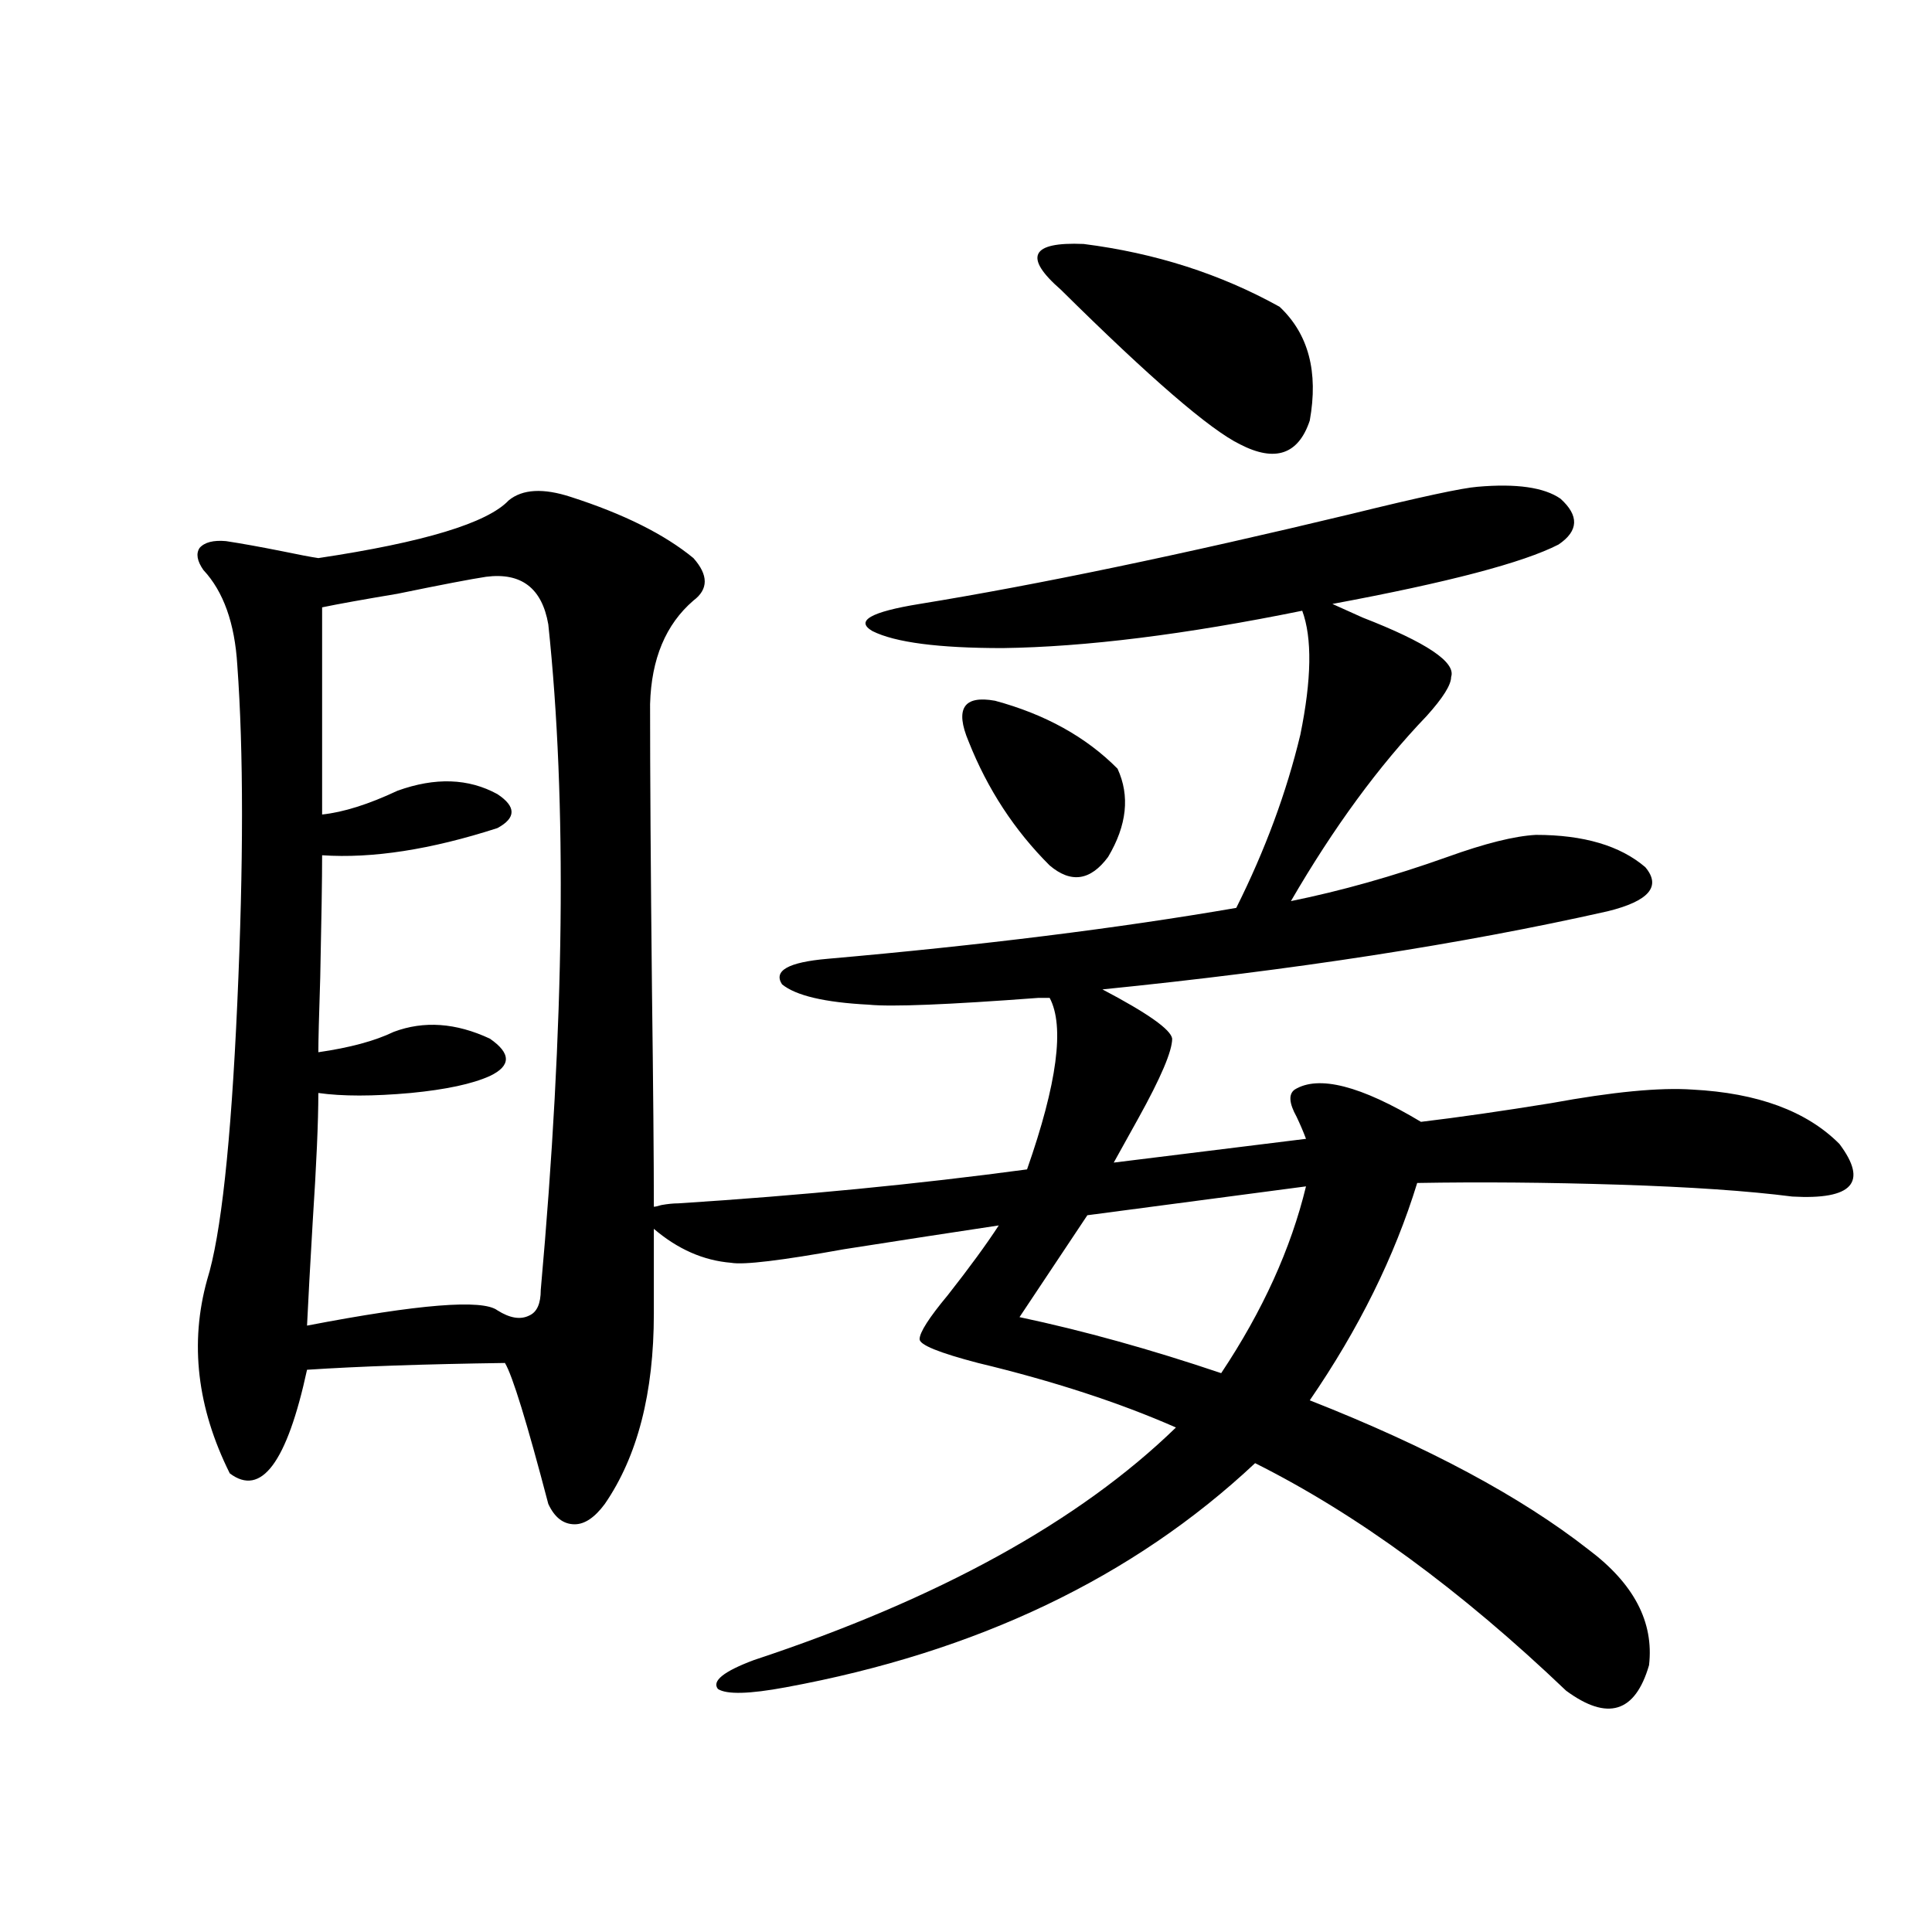 <?xml version="1.0" encoding="utf-8"?>
<!-- Generator: Adobe Illustrator 16.0.0, SVG Export Plug-In . SVG Version: 6.00 Build 0)  -->
<!DOCTYPE svg PUBLIC "-//W3C//DTD SVG 1.1//EN" "http://www.w3.org/Graphics/SVG/1.1/DTD/svg11.dtd">
<svg version="1.1" id="图层_1" xmlns="http://www.w3.org/2000/svg" xmlns:xlink="http://www.w3.org/1999/xlink" x="0px" y="0px"
	 width="1000px" height="1000px" viewBox="0 0 1000 1000" enable-background="new 0 0 1000 1000" xml:space="preserve">
<path d="M263.311,258.988c7.149-5.85,17.881-6.44,32.194-1.758c27.316,8.789,48.444,19.336,63.413,31.641
	c7.805,8.789,7.805,16.123,0,21.973c-14.313,12.305-21.798,30.186-22.438,53.613c0,36.338,0.32,85.557,0.976,147.656
	c0.641,50.4,0.976,87.891,0.976,112.5c0.641,0,1.951-0.288,3.902-0.879c3.247-0.576,6.174-0.879,8.78-0.879
	c63.733-4.092,123.899-9.956,180.483-17.578c15.609-44.521,19.512-74.116,11.707-88.77c-1.311,0-3.262,0-5.854,0
	c-46.828,3.516-76.096,4.697-87.803,3.516c-22.773-1.167-37.728-4.683-44.877-10.547c-4.558-7.031,3.247-11.426,23.414-13.184
	c79.998-7.031,150.561-15.82,211.702-26.367c14.954-29.883,26.006-59.766,33.17-89.648c5.854-28.701,6.174-50.098,0.976-64.16
	c-60.486,12.305-112.192,18.76-155.118,19.336c-33.17,0-55.608-2.925-67.315-8.789c-9.115-5.273-0.976-9.956,24.39-14.063
	c61.127-9.956,135.606-25.488,223.409-46.582c35.762-8.789,57.56-13.472,65.364-14.063c20.152-1.758,34.466,0.303,42.926,6.152
	c9.756,8.789,9.421,16.699-0.976,23.73c-18.216,9.38-57.239,19.639-117.07,30.762c3.902,1.758,9.101,4.106,15.609,7.031
	c33.17,12.896,48.444,23.154,45.853,30.762c0,4.106-4.237,10.85-12.683,20.215c-24.725,25.791-48.139,57.72-70.242,95.801
	c26.006-5.273,53.002-12.881,80.974-22.852c19.512-7.031,34.786-10.835,45.853-11.426c24.71,0,43.566,5.576,56.584,16.699
	c8.445,9.971,1.951,17.578-19.512,22.852c-75.455,17.002-162.603,30.474-261.457,40.43c23.414,12.305,35.441,20.806,36.097,25.488
	c0,6.455-5.854,20.215-17.561,41.309c-5.213,9.38-9.436,17.002-12.683,22.852l99.51-12.305c-1.311-3.516-2.927-7.319-4.878-11.426
	c-3.902-7.031-4.237-11.714-0.976-14.063c12.348-7.607,34.146-2.046,65.364,16.699c19.512-2.334,41.95-5.562,67.315-9.668
	c31.859-5.85,56.249-8.198,73.169-7.031c33.811,1.758,59.176,11.138,76.096,28.125c14.954,19.927,6.829,29.004-24.39,27.246
	c-22.773-2.925-52.682-4.971-89.754-6.152c-37.072-1.167-71.873-1.455-104.388-0.879c-11.707,38.096-30.243,75.586-55.608,112.5
	c61.127,24.033,109.266,49.81,144.387,77.344c23.414,17.578,33.811,37.491,31.219,59.766c-7.164,24.609-21.463,29.004-42.926,13.184
	c-54.633-52.144-108.29-91.406-160.972-117.773c-63.093,59.189-144.066,97.848-242.921,116.016
	c-18.871,3.516-30.578,3.805-35.121,0.879c-3.262-4.105,2.927-9.091,18.536-14.941c95.607-31.641,168.441-71.768,218.531-120.41
	c-29.268-12.881-63.413-24.019-102.437-33.398c-20.167-5.273-30.243-9.365-30.243-12.305c0-3.516,4.878-11.123,14.634-22.852
	c11.052-14.063,19.832-26.064,26.341-36.035c-23.414,3.516-50.09,7.622-79.998,12.305c-32.529,5.864-52.041,8.213-58.535,7.031
	c-14.313-1.167-27.651-7.031-39.999-17.578v43.945c0,41.021-8.46,73.828-25.365,98.438c-5.213,7.031-10.411,10.547-15.609,10.547
	c-5.854,0-10.411-3.516-13.658-10.547c-11.066-42.188-18.536-66.494-22.438-72.949c-41.63,0.591-75.775,1.758-102.437,3.516
	c-10.411,48.052-23.749,65.918-39.999,53.613c-16.92-33.975-20.822-67.373-11.707-100.195
	c7.149-22.852,12.348-70.601,15.609-143.262c3.247-72.07,3.247-130.366,0-174.902c-1.311-21.67-7.164-38.081-17.561-49.219
	c-3.262-4.683-3.902-8.486-1.951-11.426c2.592-2.925,7.149-4.092,13.658-3.516c7.805,1.182,17.561,2.939,29.268,5.273
	c8.445,1.758,14.634,2.939,18.536,3.516C219.409,280.673,252.244,270.717,263.311,258.988z M251.604,298.539
	c-7.805,1.182-23.094,4.106-45.853,8.789c-17.561,2.939-30.578,5.273-39.023,7.031v107.227c11.052-1.167,24.055-5.273,39.023-12.305
	c19.512-7.031,36.737-6.44,51.706,1.758c9.756,6.455,9.756,12.305,0,17.578c-34.48,11.138-64.724,15.82-90.729,14.063
	c0,12.305-0.335,33.398-0.976,63.281c-0.655,19.927-0.976,32.822-0.976,38.672c16.25-2.334,29.268-5.85,39.023-10.547
	c15.609-5.85,32.194-4.683,49.755,3.516c11.052,7.622,11.052,14.063,0,19.336c-9.115,4.106-22.773,7.031-40.975,8.789
	c-19.512,1.758-35.456,1.758-47.804,0c0,14.653-0.976,36.914-2.927,66.797c-1.311,22.275-2.286,40.142-2.927,53.613
	c57.88-11.123,90.729-13.76,98.534-7.91c6.494,4.106,12.027,4.985,16.585,2.637c3.902-1.758,5.854-6.152,5.854-13.184
	c12.348-137.686,13.658-252.534,3.902-344.531C280.536,304.403,269.805,296.205,251.604,298.539z M501.354,383.793
	c-7.164-16.987-2.606-24.019,13.658-21.094c26.006,7.031,47.148,18.76,63.413,35.156c6.494,14.063,4.878,29.307-4.878,45.703
	c-9.115,12.305-19.191,13.774-30.243,4.395C525.088,429.799,511.109,408.402,501.354,383.793z M675.983,614.066l-113.168,14.941
	l-35.121,52.734c33.17,7.031,67.956,16.699,104.388,29.004C653.545,678.529,668.179,646.298,675.983,614.066z M549.157,150.004
	c-19.512-16.987-15.609-24.897,11.707-23.73c37.072,4.697,70.883,15.532,101.461,32.52c14.954,14.063,20.152,33.701,15.609,58.887
	c-5.854,17.578-17.896,21.685-36.097,12.305C626.229,222.377,595.33,195.707,549.157,150.004z"/>
</svg>
